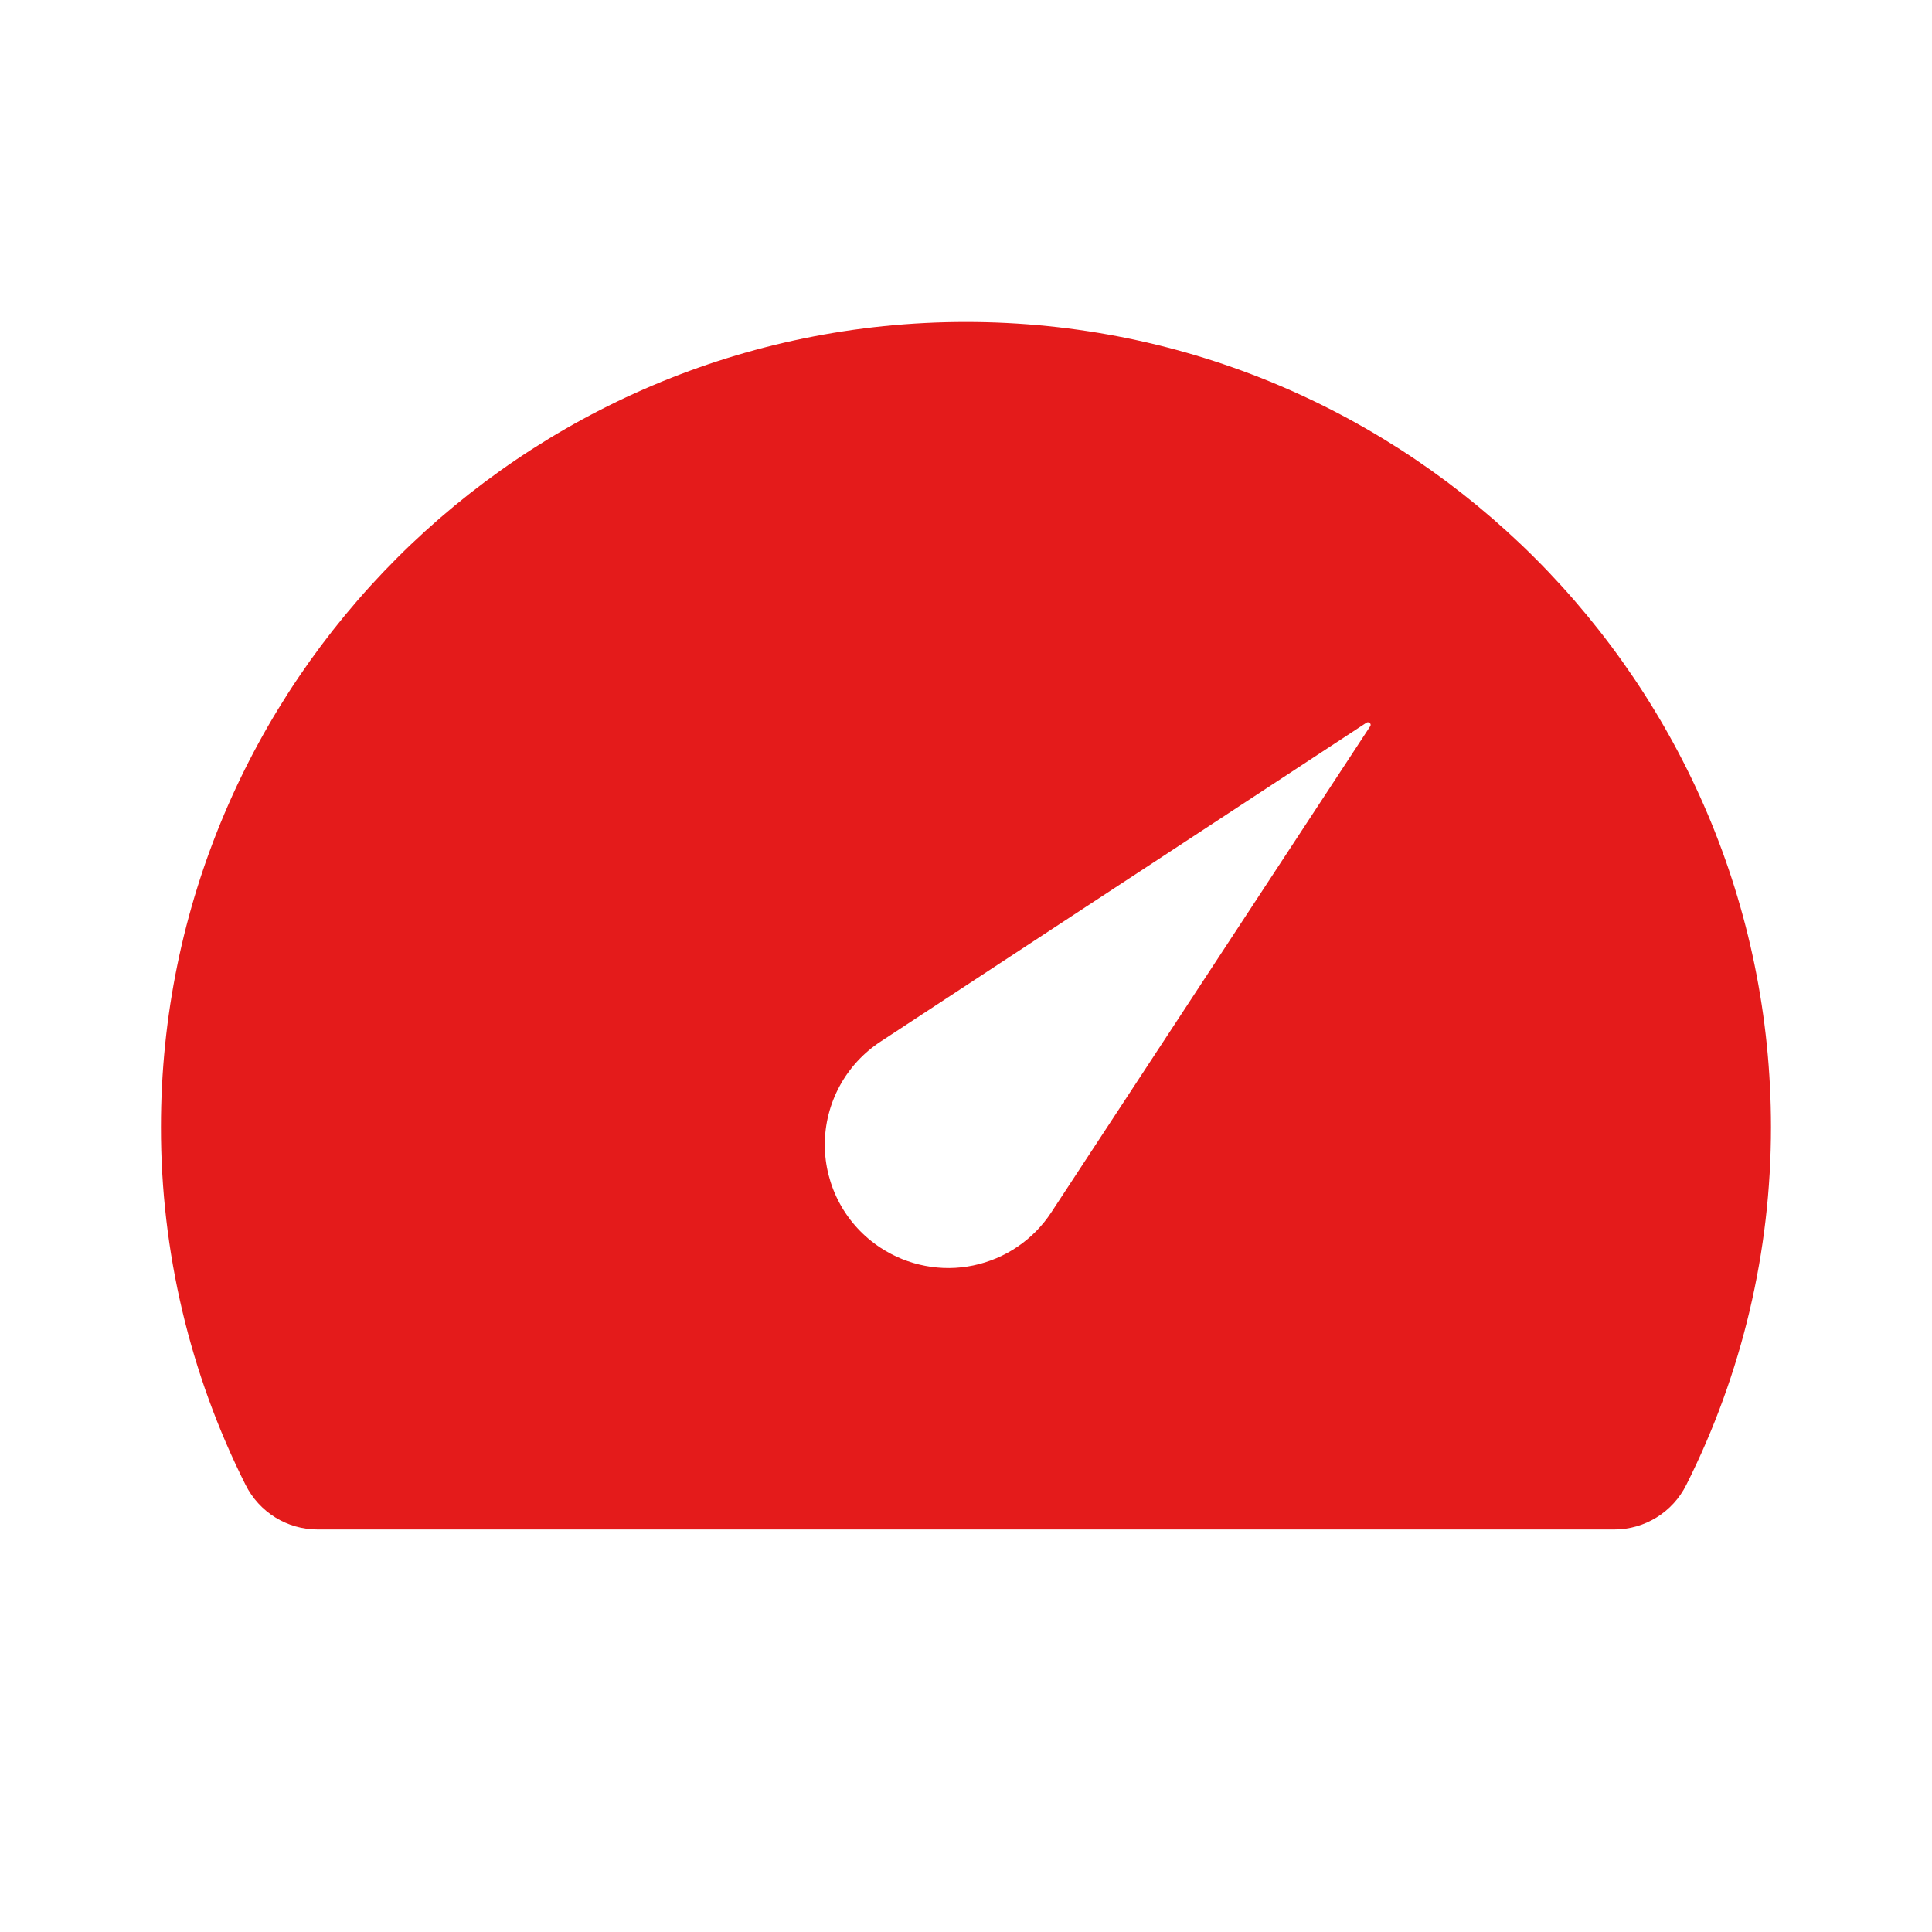 <svg width="32" height="32" viewBox="0 0 32 32" fill="none" xmlns="http://www.w3.org/2000/svg">
<path d="M15.999 5.333C8.647 5.333 2.666 11.315 2.666 18.667C2.664 20.724 3.144 22.754 4.067 24.593C4.294 25.047 4.755 25.333 5.261 25.333H26.737C27.242 25.333 27.705 25.047 27.931 24.593C28.855 22.754 29.334 20.724 29.333 18.667C29.333 11.315 23.351 5.333 15.999 5.333ZM22.695 12.029L17.413 20.08C17.266 20.305 17.076 20.498 16.854 20.649C16.632 20.8 16.383 20.905 16.12 20.96C15.858 21.015 15.587 21.017 15.323 20.966C15.06 20.916 14.809 20.814 14.585 20.667C14.301 20.481 14.068 20.228 13.907 19.93C13.746 19.632 13.661 19.298 13.661 18.959C13.661 18.62 13.746 18.287 13.907 17.989C14.068 17.691 14.301 17.438 14.585 17.252L22.635 11.969C22.645 11.963 22.657 11.961 22.668 11.964C22.679 11.966 22.689 11.973 22.695 11.983C22.7 11.99 22.702 11.998 22.702 12.006C22.702 12.014 22.7 12.022 22.695 12.029Z" fill="#E41B1B"/>
</svg>
